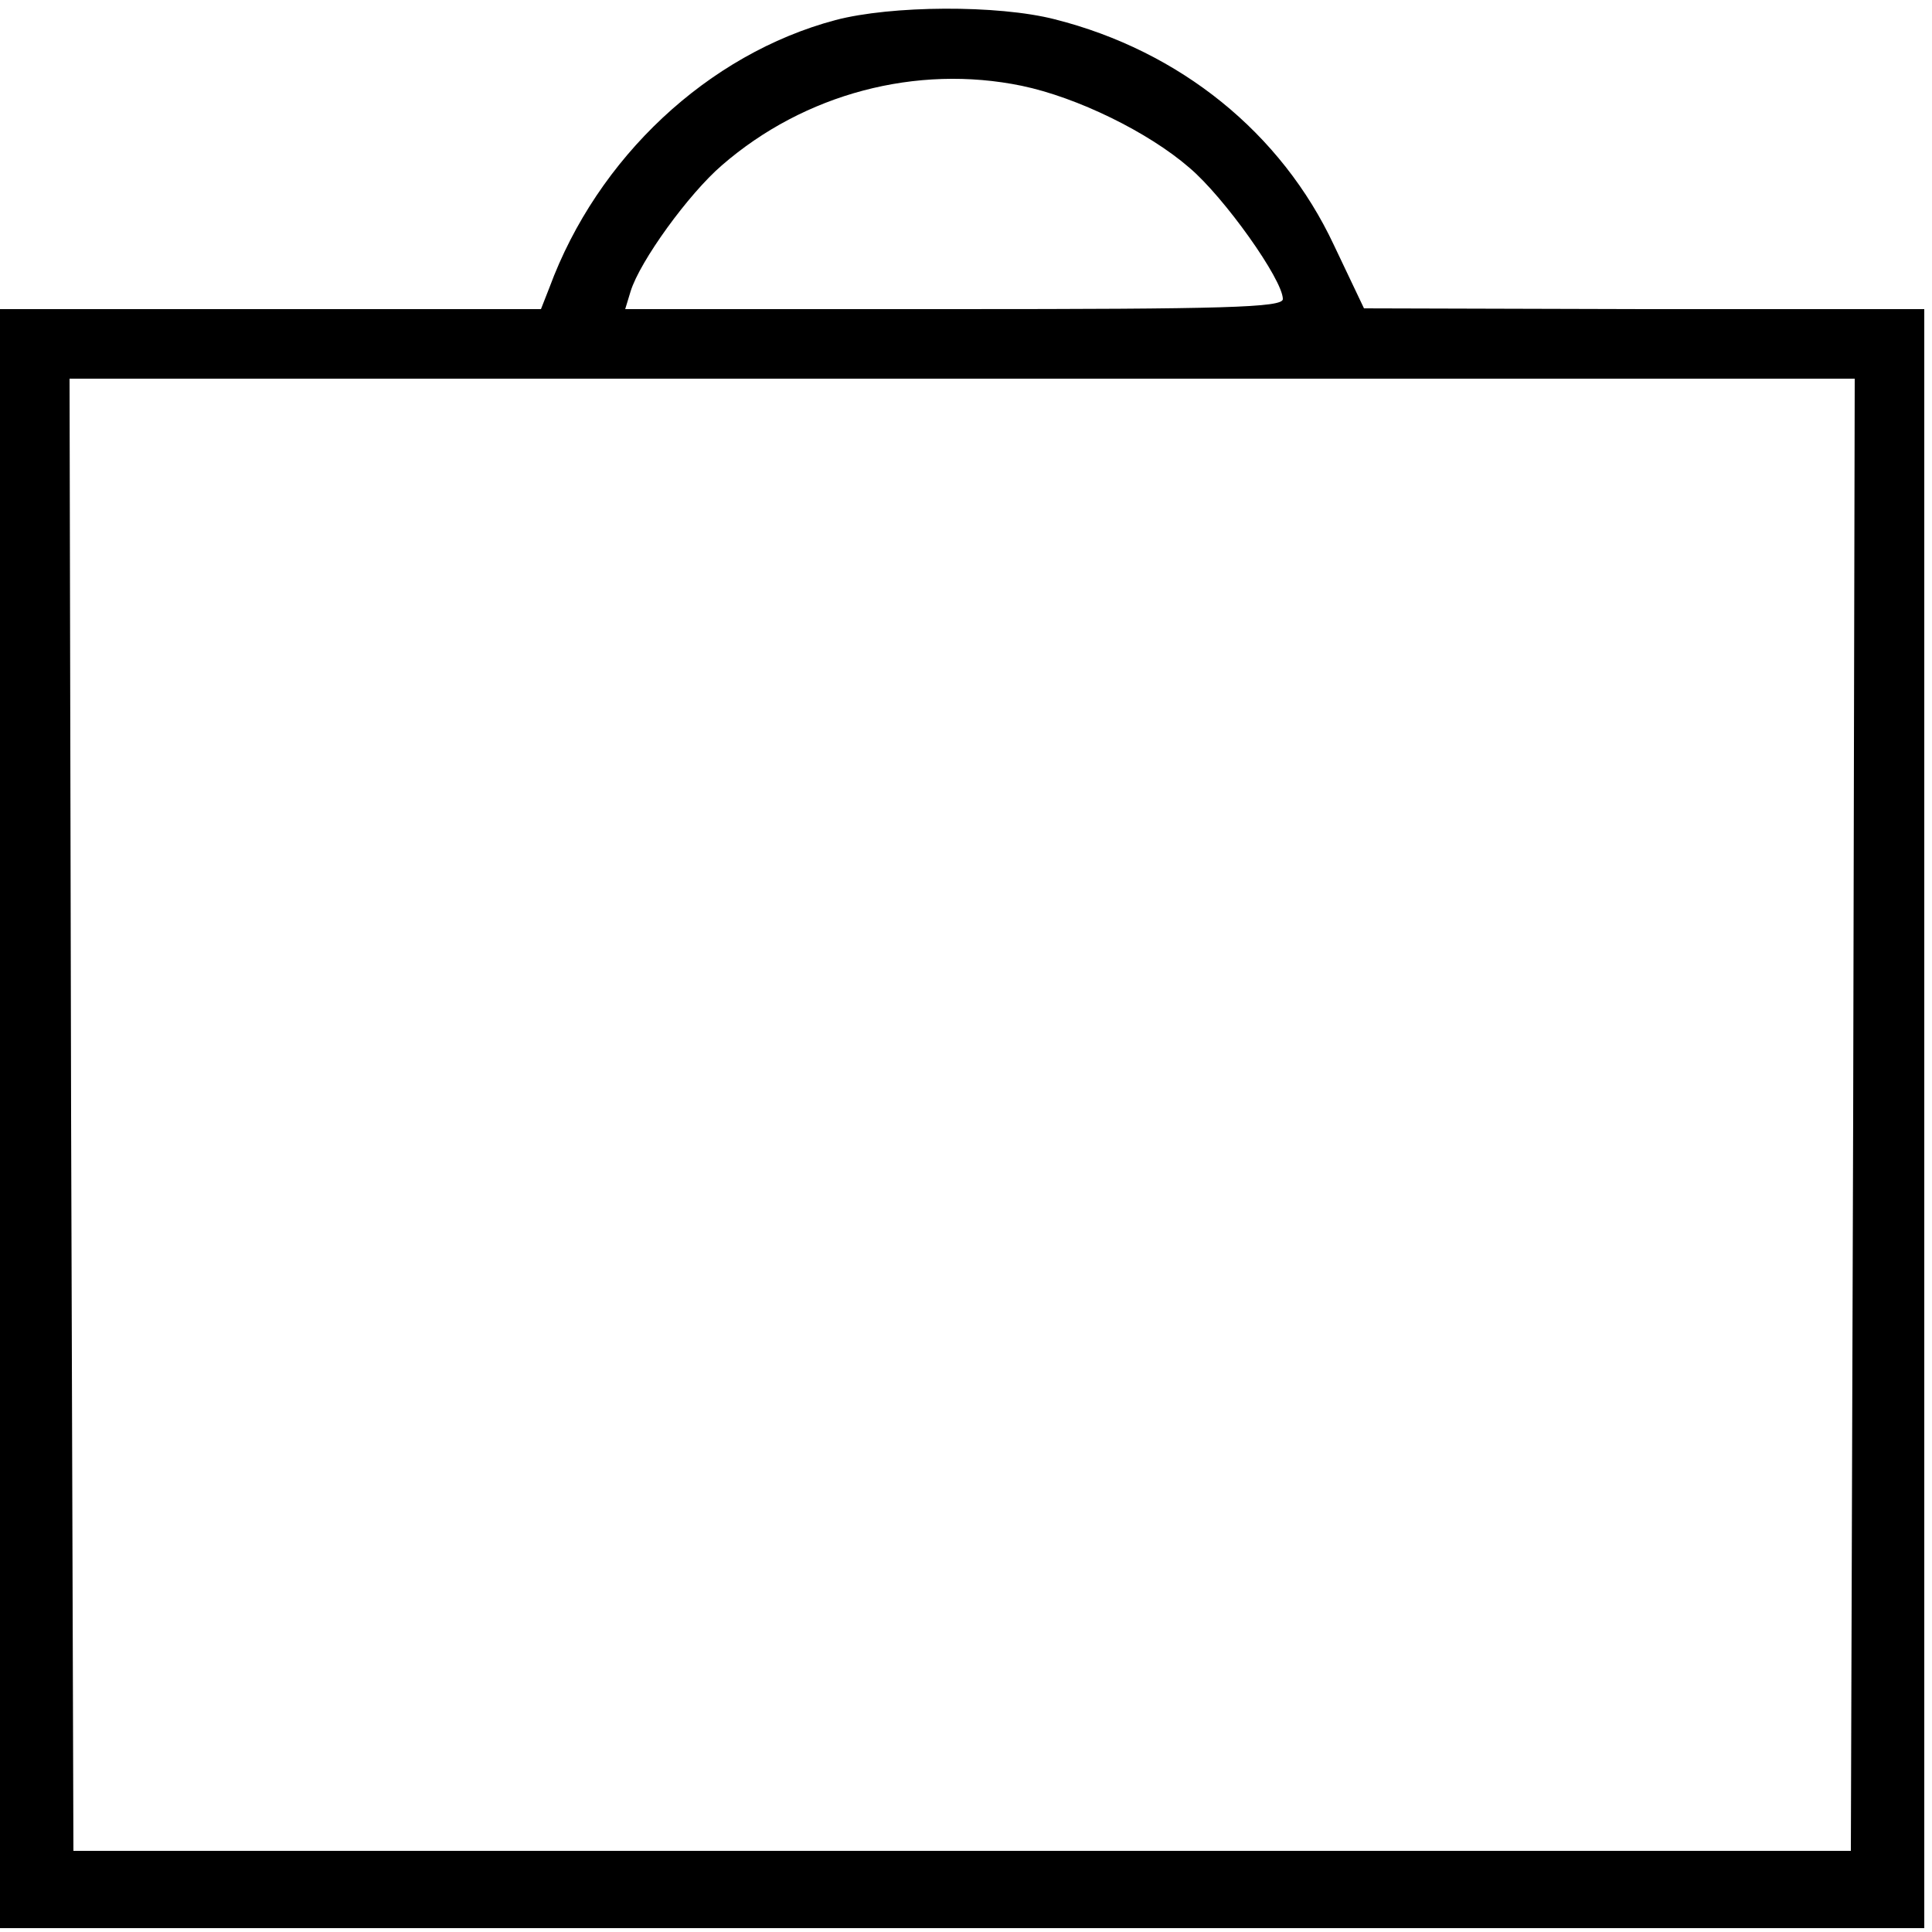 <?xml version="1.0" standalone="no"?>
<!DOCTYPE svg PUBLIC "-//W3C//DTD SVG 20010904//EN"
 "http://www.w3.org/TR/2001/REC-SVG-20010904/DTD/svg10.dtd">
<svg version="1.0" xmlns="http://www.w3.org/2000/svg"
 width="250pt" height="250pt" viewBox="0 0 250 250"
 preserveAspectRatio="xMidYMid meet">

<g transform="translate(0,250) scale(0.1,-0.1)"
fill="#000000" stroke="none">
<path d="M1081 2474 c-165 -44 -308 -178 -370 -346 l-11 -28 -350 0 -350 0 0
-1047 0 -1048 1245 0 1245 0 0 1048 0 1047 -362 0 -363 1 -39 82 c-68 145
-199 251 -361 292 -74 19 -212 18 -284 -1z m241 -85 c72 -15 164 -60 217 -106
45 -38 121 -145 121 -170 0 -11 -76 -13 -426 -13 l-425 0 7 23 c12 39 75 126
118 163 107 93 252 131 388 103z m1076 -1331 l-3 -953 -1150 0 -1150 0 -3 953
-2 952 1155 0 1155 0 -2 -952z"/>
</g>
</svg>
